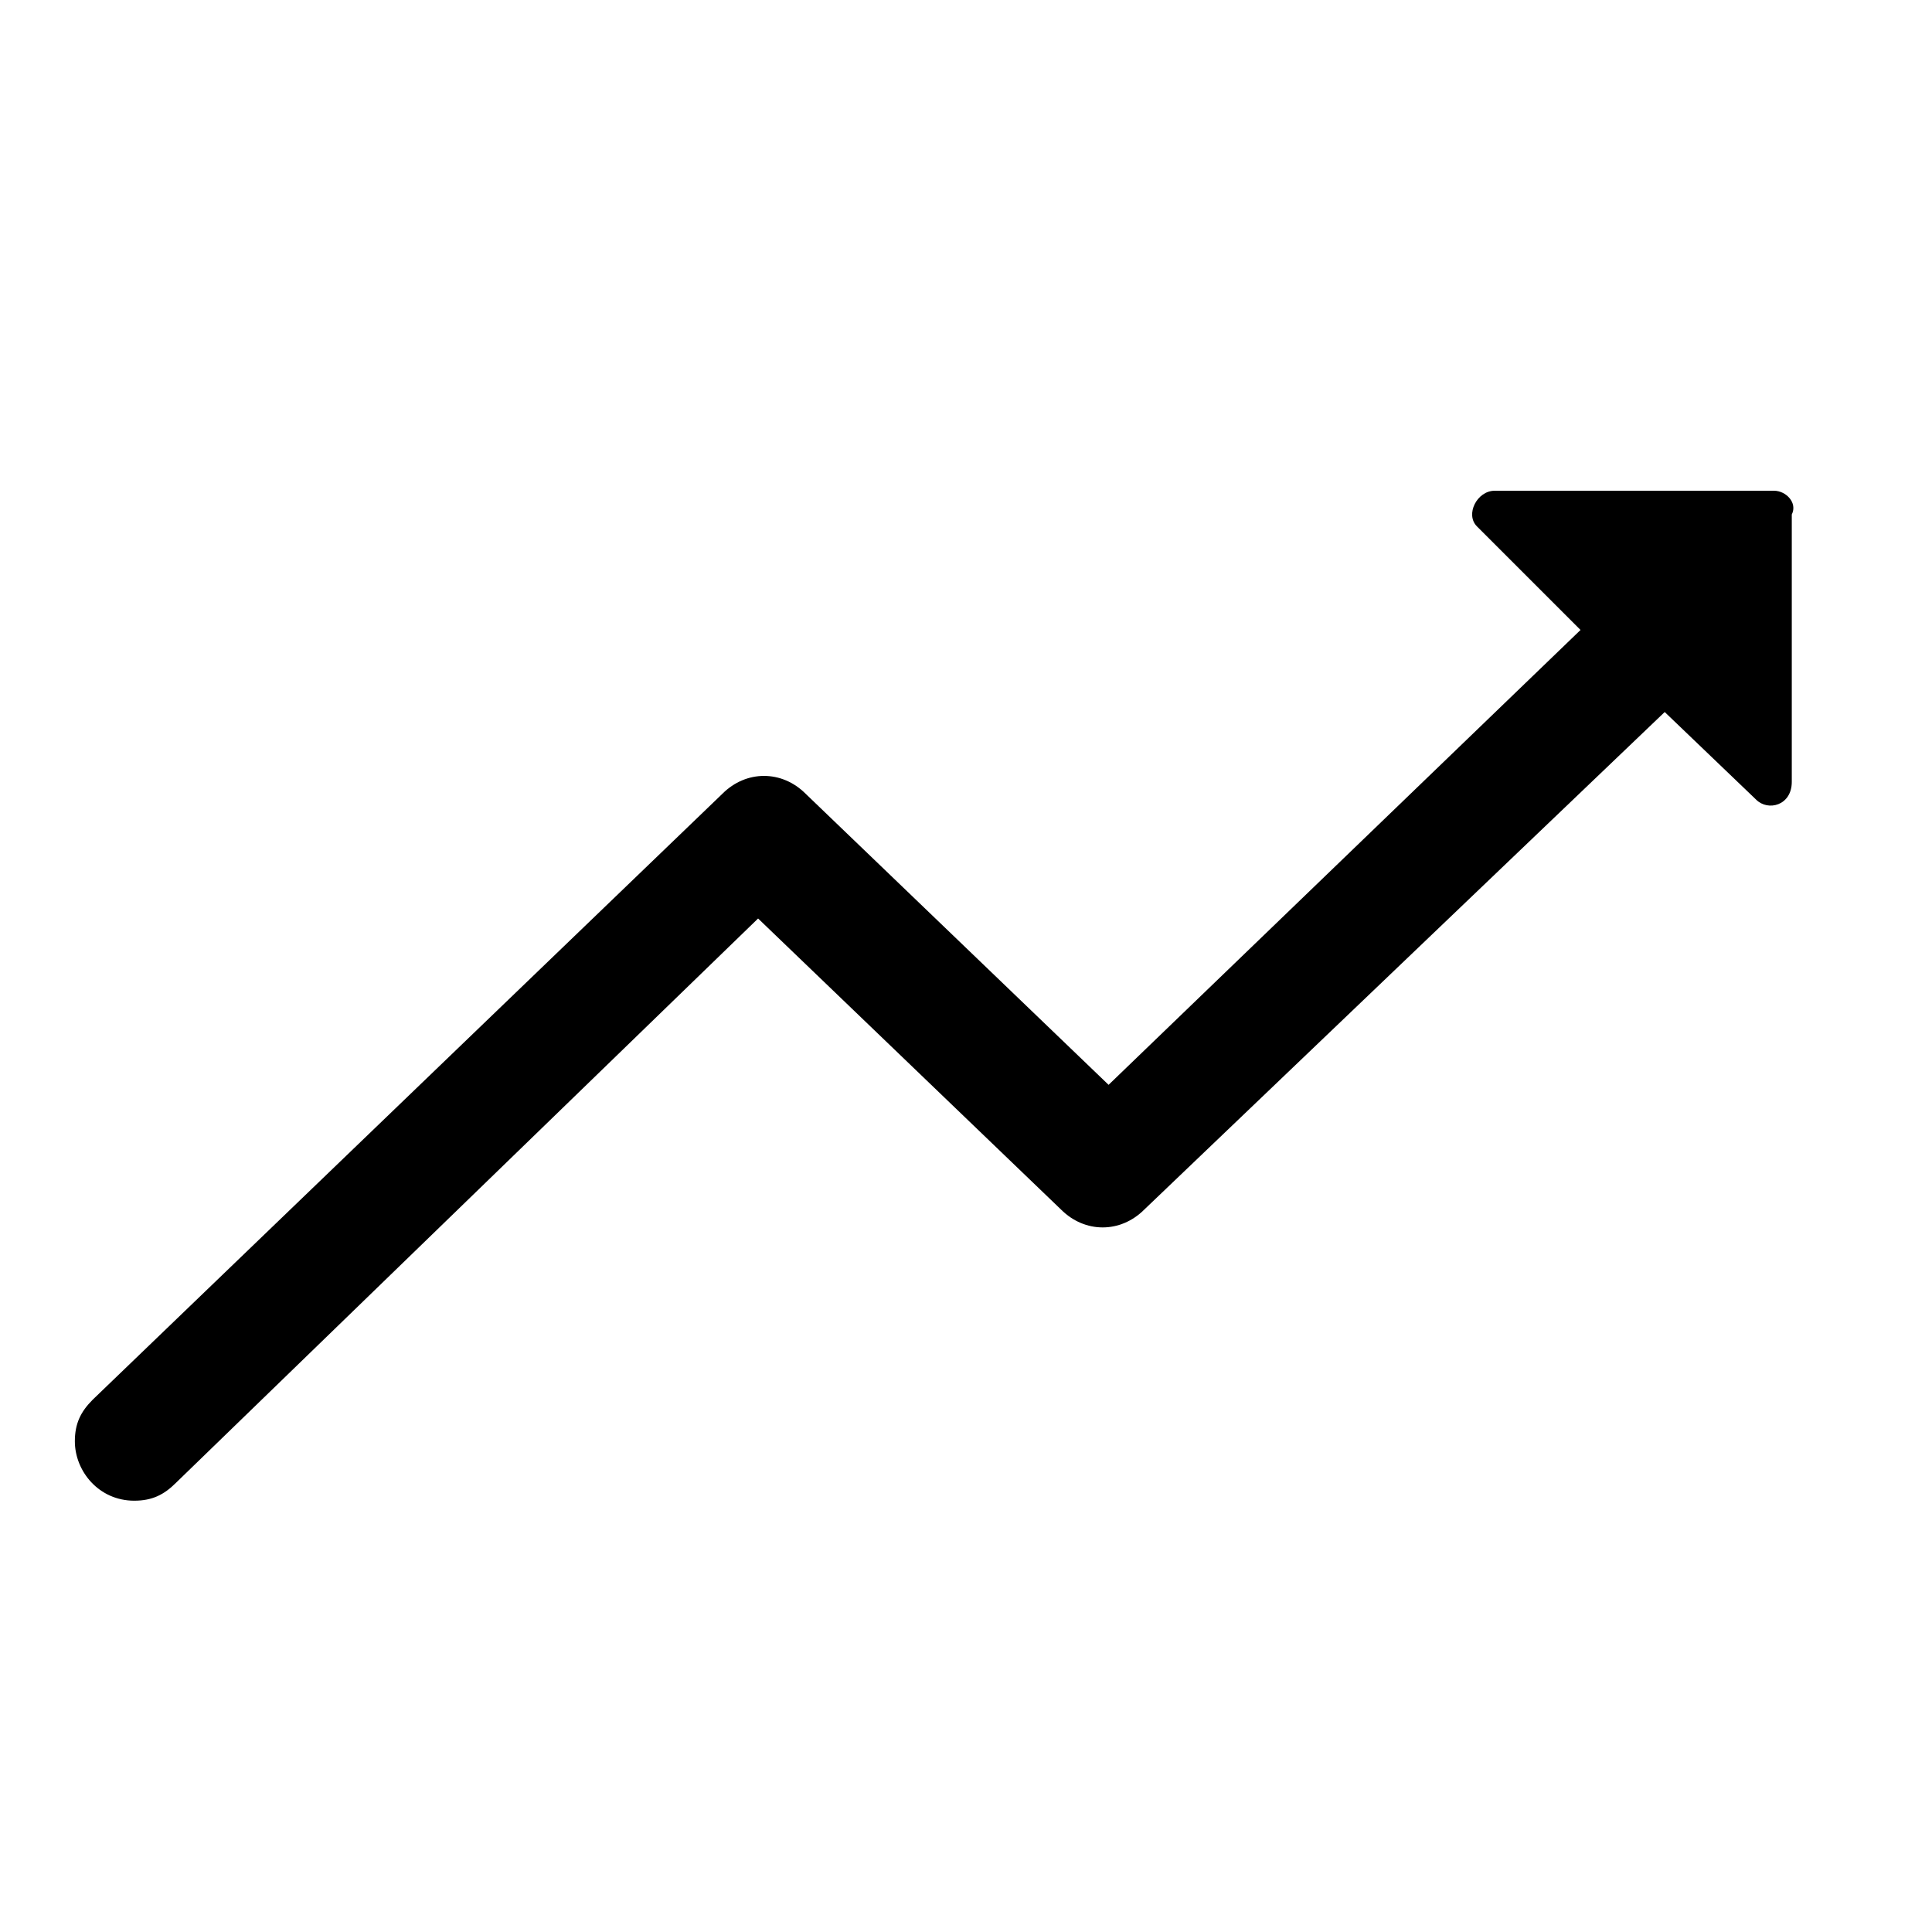 <?xml version="1.0" encoding="UTF-8"?>
<!-- Uploaded to: ICON Repo, www.iconrepo.com, Generator: ICON Repo Mixer Tools -->
<svg fill="#000000" width="800px" height="800px" version="1.1" viewBox="144 144 512 512" xmlns="http://www.w3.org/2000/svg">
 <g>
  <path d="m179.58 541.7c-9.445 0-15.742-7.871-15.742-15.742 0-4.723 1.574-7.871 4.723-11.02l166.89-160.59c6.297-6.297 15.742-6.297 22.043 0l80.293 77.145 130.68-125.95c6.297-6.297 15.742-6.297 22.043 0 6.297 6.297 6.297 15.742 0 22.043l-143.27 136.97c-6.297 6.297-15.742 6.297-22.043 0l-80.293-77.145-154.29 149.57c-3.148 3.144-6.297 4.719-11.02 4.719z"/>
  <path d="m614.12 274.05h-73.996c-4.723 0-7.871 6.297-4.723 9.445l36.211 36.211 37.785 36.211c3.148 3.148 9.445 1.574 9.445-4.723v-70.848c1.574-3.148-1.574-6.297-4.723-6.297z"/>
 </g>
</svg>